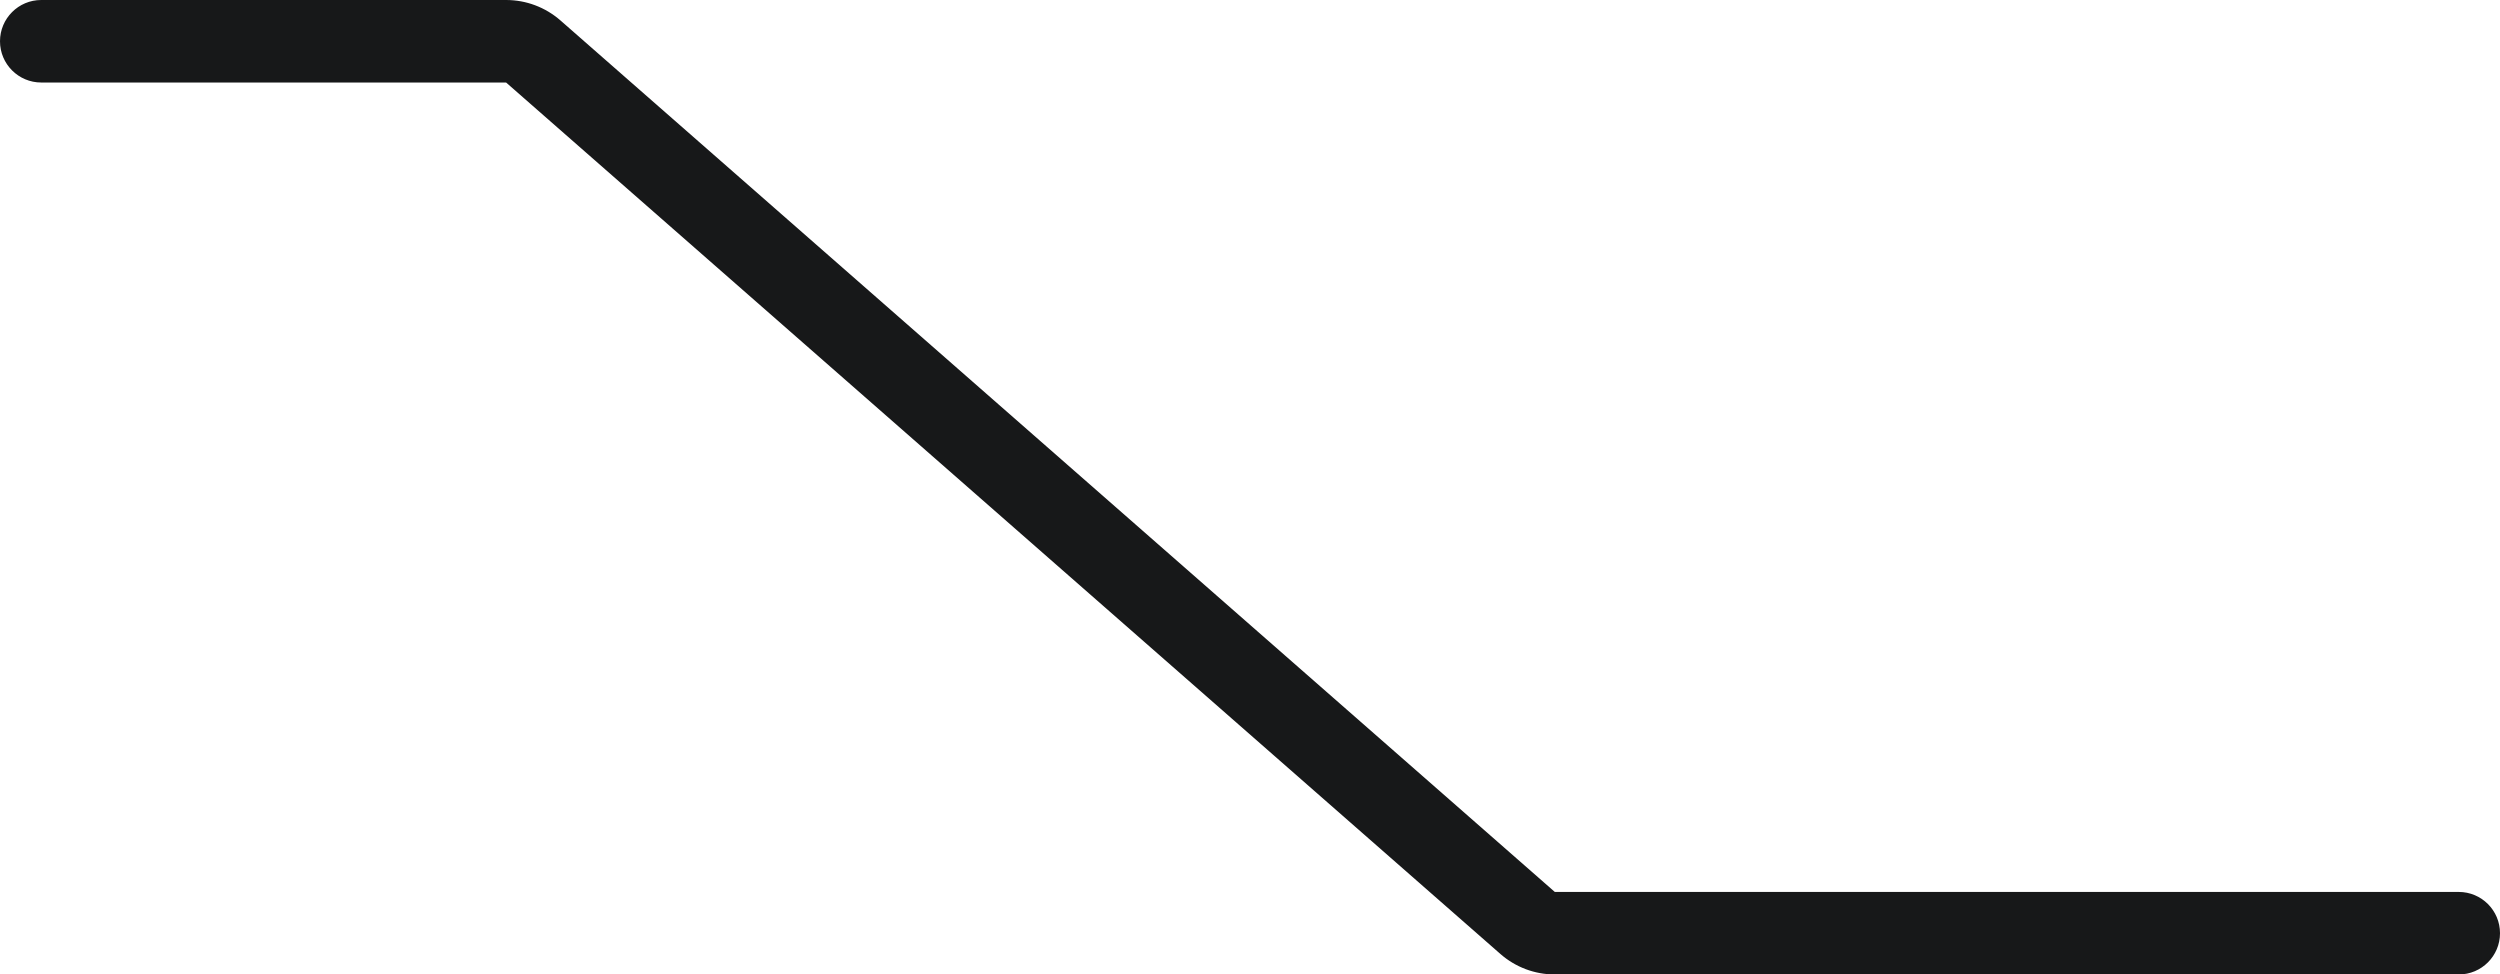 <?xml version="1.0" encoding="UTF-8"?> <svg xmlns="http://www.w3.org/2000/svg" width="5090" height="1984" viewBox="0 0 5090 1984" fill="none"> <path fill-rule="evenodd" clip-rule="evenodd" d="M1141.13 41.658C1110.49 14.805 1071.14 0 1030.4 0H84C37.608 0 0 37.608 0 84C0 130.392 37.608 168 84 168H1030.4L3054.87 1942.34C3085.51 1969.2 3124.86 1984 3165.6 1984H5006C5052.39 1984 5090 1946.39 5090 1900C5090 1853.61 5052.39 1816 5006 1816H3165.6L1141.13 41.658Z" fill="#171819"></path> </svg> 